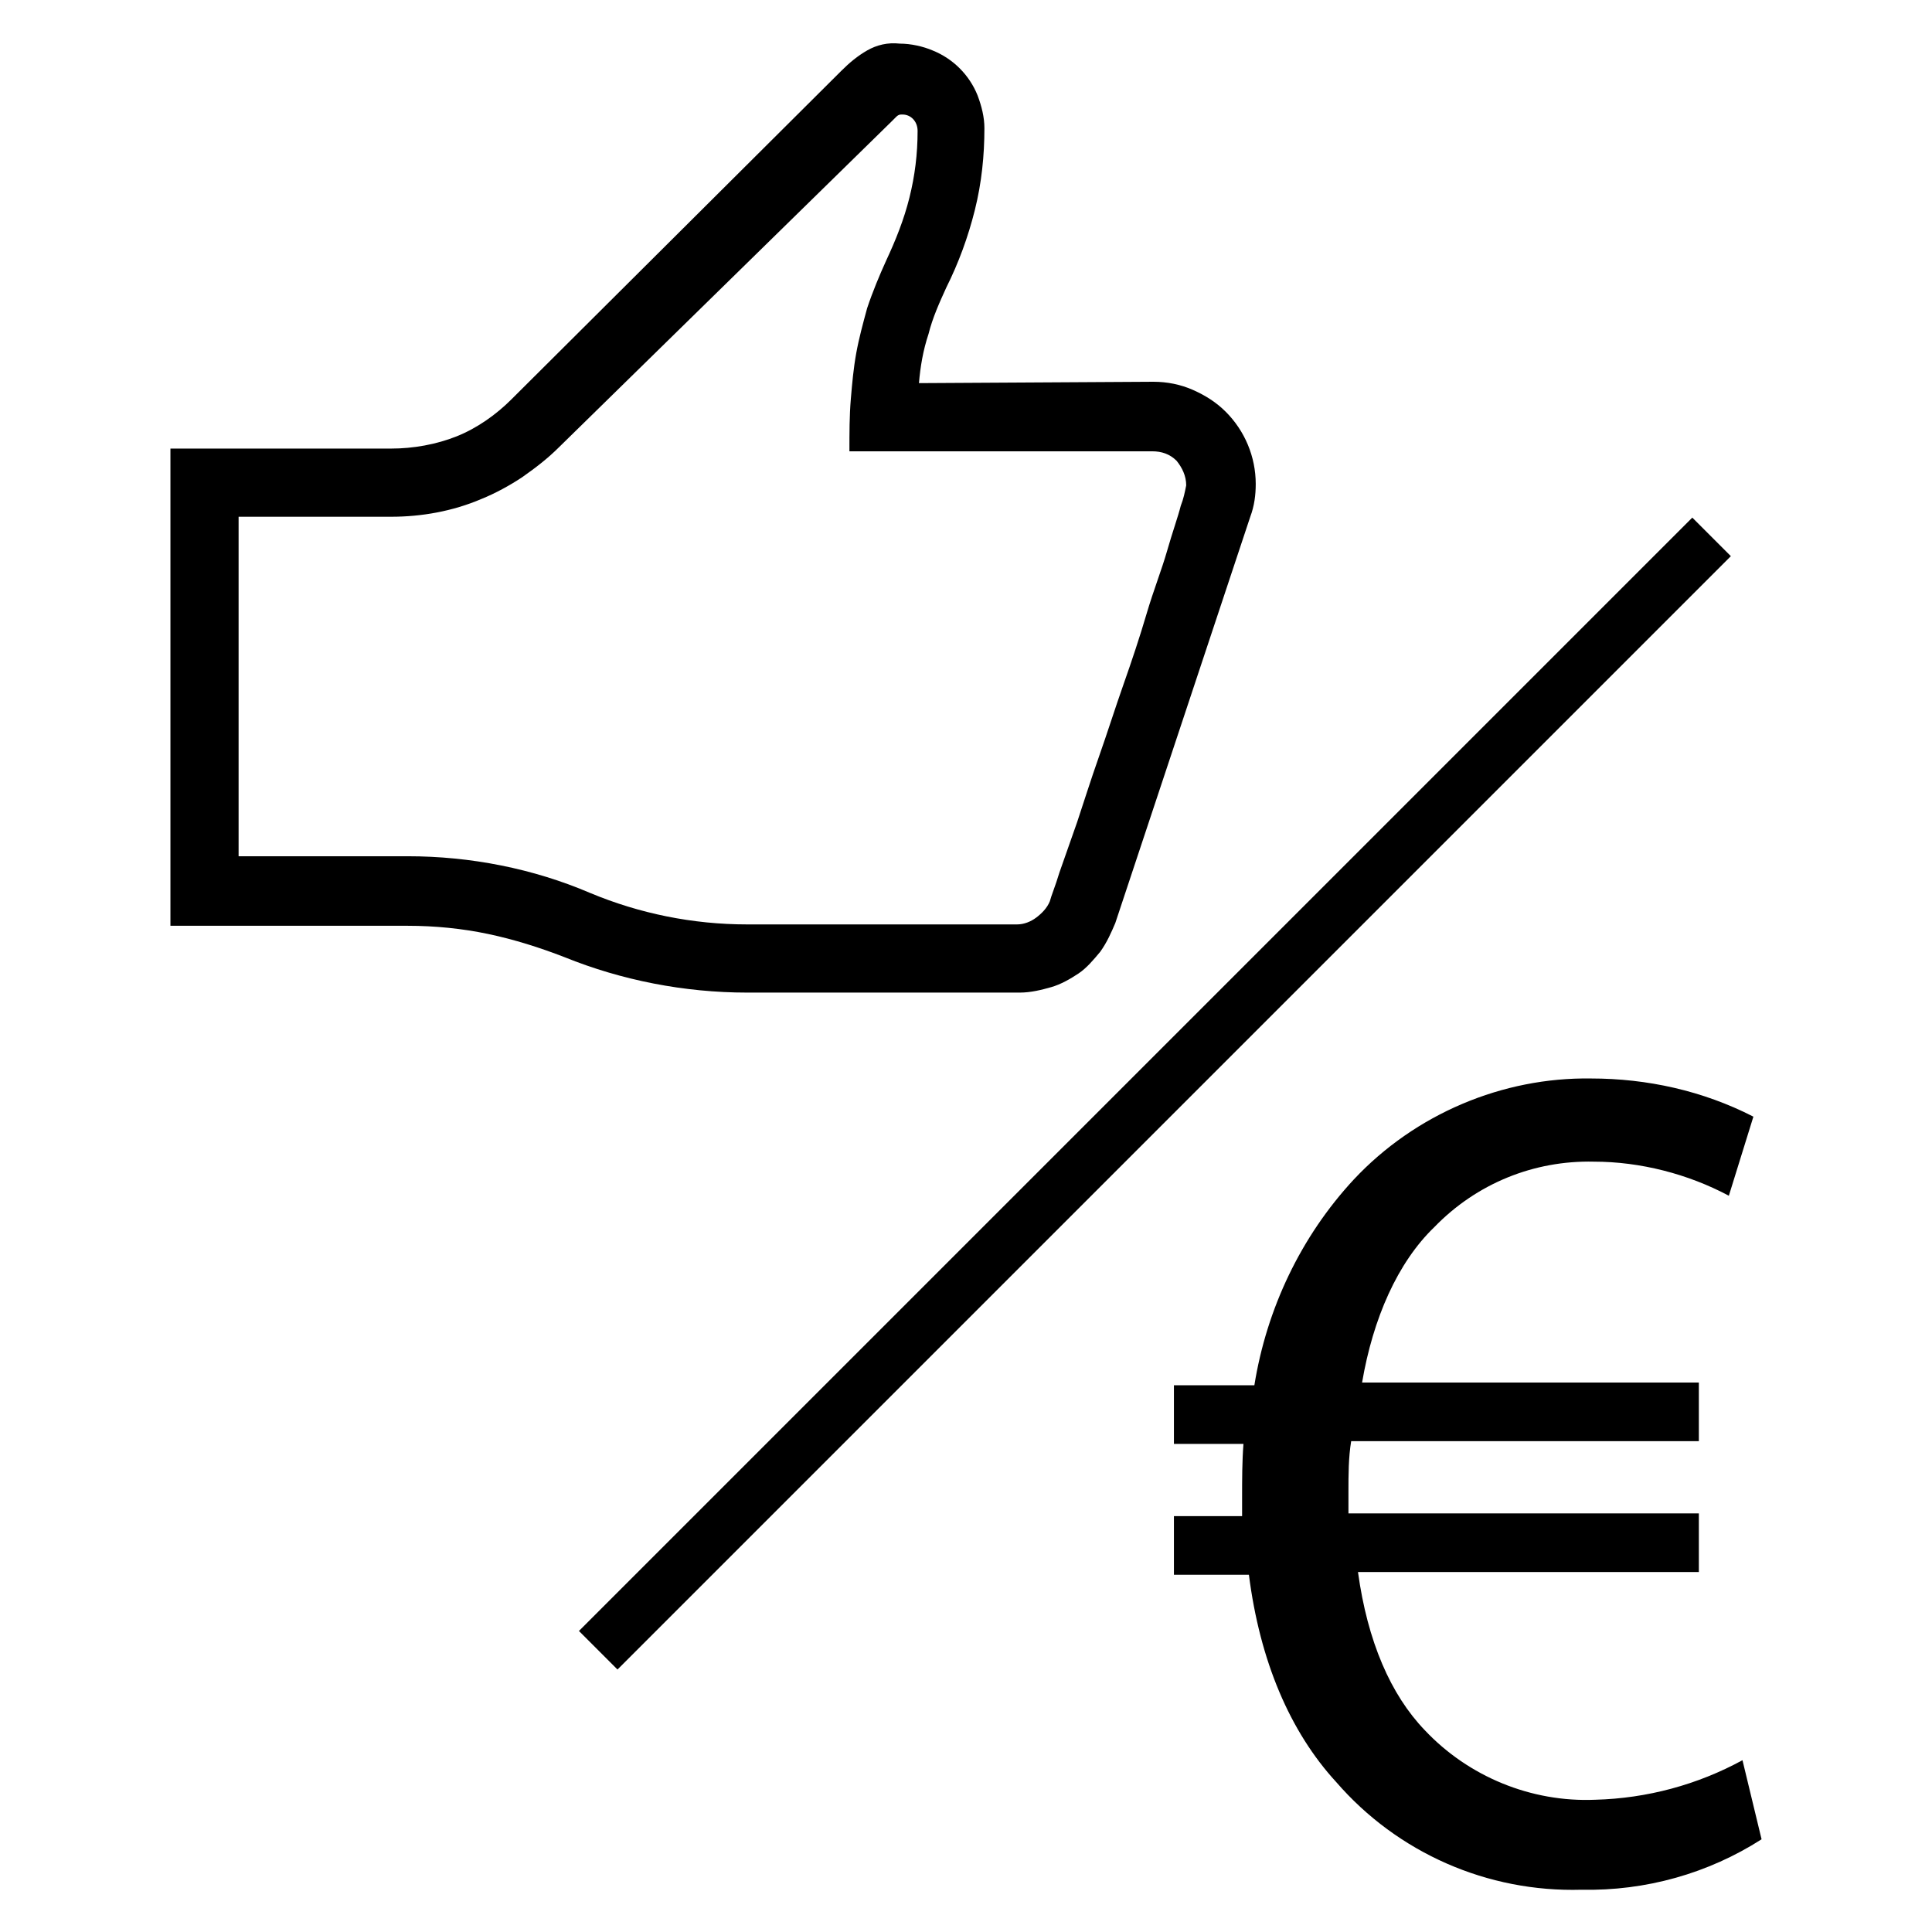 <?xml version="1.0" encoding="UTF-8"?> <svg xmlns="http://www.w3.org/2000/svg" xmlns:xlink="http://www.w3.org/1999/xlink" version="1.1" id="Calque_1" x="0px" y="0px" viewBox="0 0 141.7 141.7" style="enable-background:new 0 0 141.7 141.7;" xml:space="preserve"> <g id="Calque_2_1_"> <g id="Calque_5"> <path d="M84.6,28c1,0,2,0.2,2.9,0.6s1.7,0.9,2.4,1.6c1.4,1.4,2.2,3.3,2.2,5.3c0,0.8-0.1,1.6-0.4,2.4l-9.9,29.8 c-0.3,0.7-0.6,1.4-1.1,2.1c-0.5,0.6-1,1.2-1.6,1.6s-1.3,0.8-2,1s-1.5,0.4-2.3,0.4h-20c-4.6,0-9.2-0.9-13.4-2.6 c-1.8-0.7-3.7-1.3-5.6-1.7c-1.9-0.4-3.9-0.6-5.9-0.6H12.5v-35h16.2c1.6,0,3.3-0.3,4.8-0.9c1.5-0.6,2.9-1.6,4-2.7L61.7,5.2 c0.6-0.6,1.2-1.1,1.9-1.5s1.5-0.6,2.4-0.5c0.8,0,1.7,0.2,2.4,0.5c1.5,0.6,2.7,1.8,3.3,3.3c0.3,0.8,0.5,1.6,0.5,2.4 c0,2-0.2,4-0.7,6s-1.2,3.9-2.1,5.7c-0.5,1.1-1,2.2-1.3,3.4c-0.4,1.2-0.6,2.4-0.7,3.6L84.6,28z M74.6,67.8c0.5,0,1-0.2,1.4-0.5 s0.8-0.7,1-1.2c0.1-0.4,0.4-1.1,0.7-2.1l1.3-3.7c0.5-1.5,1-3.1,1.6-4.8s1.2-3.6,1.8-5.3s1.2-3.5,1.7-5.2s1.1-3.2,1.5-4.6 s0.8-2.5,1-3.3c0.2-0.5,0.3-1,0.4-1.5c0-0.7-0.3-1.3-0.7-1.8c-0.5-0.5-1.1-0.7-1.8-0.7H62.3c0-1.4,0-2.6,0.1-3.8 c0.1-1.2,0.2-2.3,0.4-3.4s0.5-2.2,0.8-3.3c0.4-1.2,0.9-2.4,1.4-3.5c0.7-1.5,1.3-3,1.7-4.6c0.4-1.6,0.6-3.2,0.6-4.9 c0-0.7-0.5-1.2-1.1-1.2h-0.1c-0.2,0-0.3,0.1-0.4,0.2l-0.3,0.3L41,32.8c-0.8,0.8-1.7,1.5-2.7,2.2c-0.9,0.6-2,1.2-3,1.6 c-2.1,0.9-4.4,1.3-6.6,1.3H17.5v24.9h12.4c4.6,0,9.2,0.9,13.4,2.7c3.6,1.5,7.5,2.3,11.5,2.3C54.8,67.8,74.6,67.8,74.6,67.8z"></path> <rect x="27" y="78.2" transform="matrix(0.707 -0.707 0.707 0.707 -31.915 83.423)" width="115.5" height="4"></rect> <path d="M129.2,134.9c-3.9,2.5-8.5,3.8-13.2,3.7c-6.9,0.2-13.5-2.7-18-7.9c-3.4-3.7-5.6-8.9-6.4-15.2h-5.5v-4.3h5v-1.3 c0-1.4,0-2.7,0.1-4h-5.1v-4.3H92c0.9-5.6,3.4-10.9,7.3-15.1c4.5-4.8,10.9-7.5,17.4-7.4c4.1,0,8.2,0.9,11.9,2.8l-1.8,5.8 c-3-1.6-6.5-2.5-9.9-2.5c-4.4-0.1-8.6,1.6-11.7,4.8c-2.7,2.6-4.5,6.7-5.3,11.4h24.7v4.3H99.1c-0.2,1.2-0.2,2.5-0.2,3.7v1.6h25.7 v4.3h-25c0.7,5.1,2.4,9,4.9,11.6c3.2,3.4,7.8,5.3,12.5,5.1c3.8-0.1,7.5-1.1,10.8-2.9L129.2,134.9z"></path> </g> </g> </svg> 